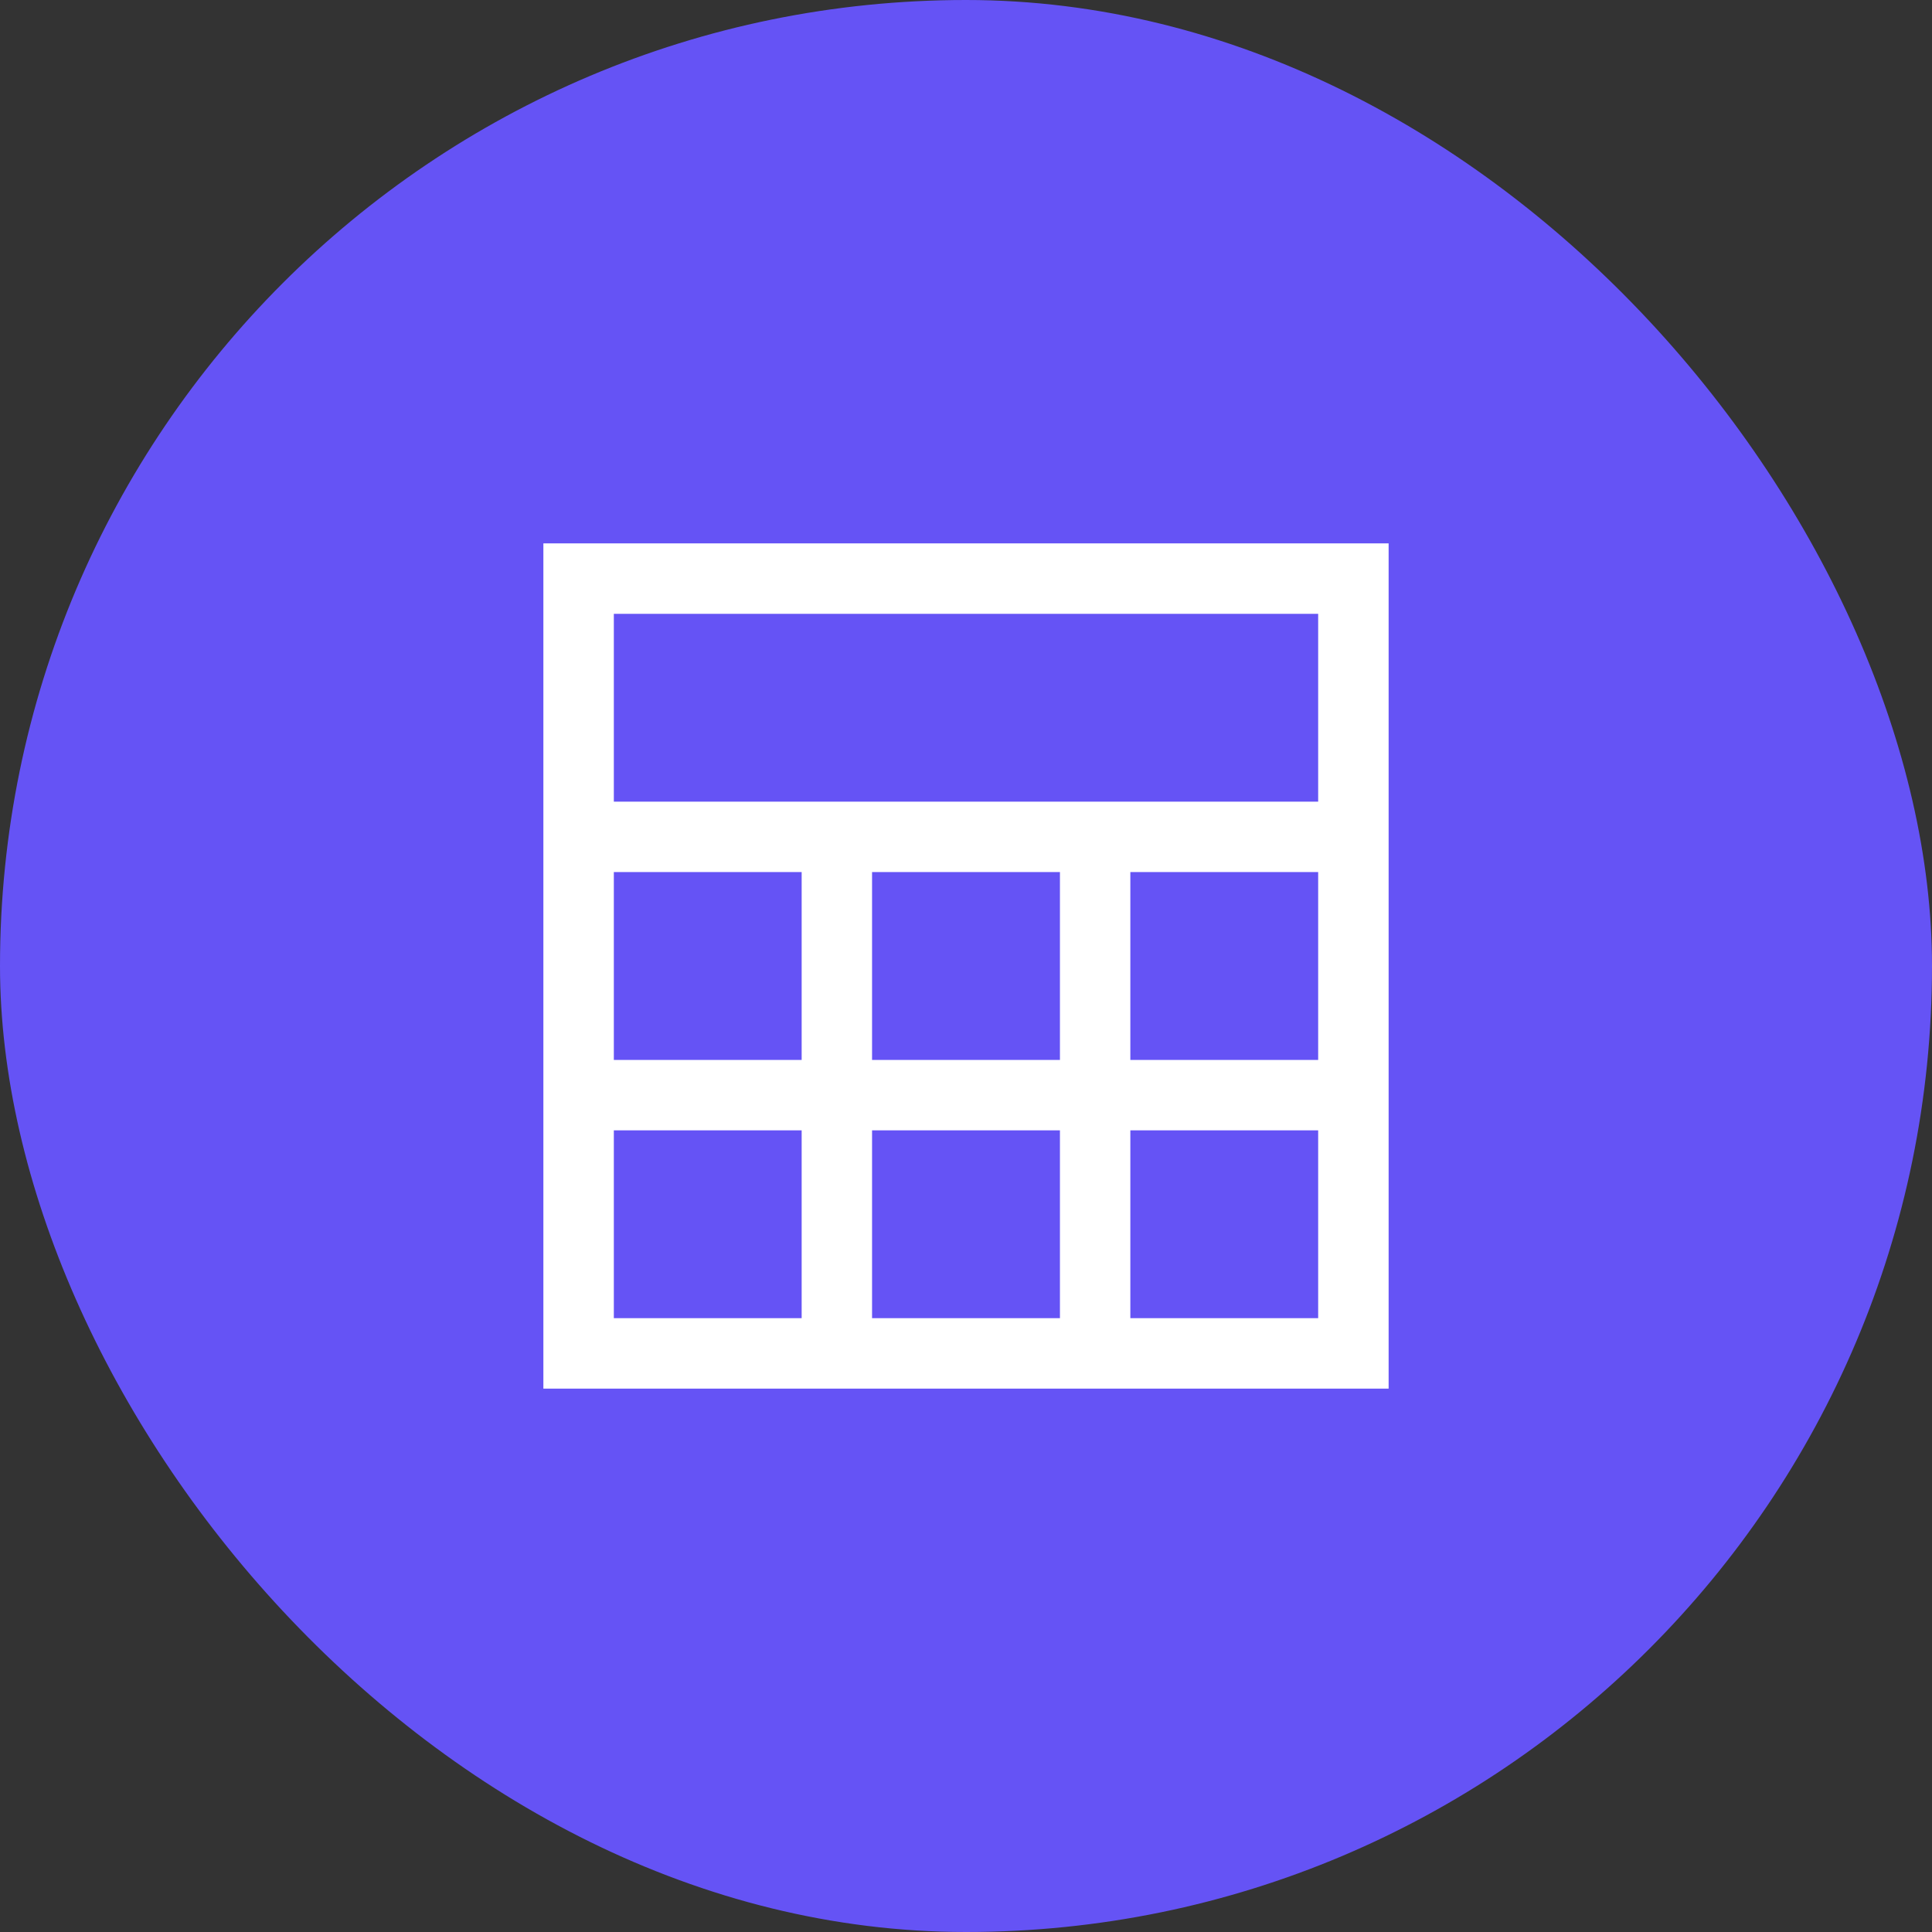 <?xml version="1.0" encoding="UTF-8"?> <svg xmlns="http://www.w3.org/2000/svg" width="32" height="32" viewBox="0 0 32 32" fill="none"><rect x="0" y="0" width="32" height="32" fill="#333333" stroke="none"/> <rect width="32" height="32" rx="16" fill="#6553F5"></rect> <path d="M9 23V9H23V23H9ZM10.167 13.278H21.833V10.167H10.167V13.278ZM14.444 17.556H17.556V14.444H14.444V17.556ZM14.444 21.833H17.556V18.722H14.444V21.833ZM10.167 17.556H13.278V14.444H10.167V17.556ZM18.722 17.556H21.833V14.444H18.722V17.556ZM10.167 21.833H13.278V18.722H10.167V21.833ZM18.722 21.833H21.833V18.722H18.722V21.833Z" fill="white"></path> </svg> 